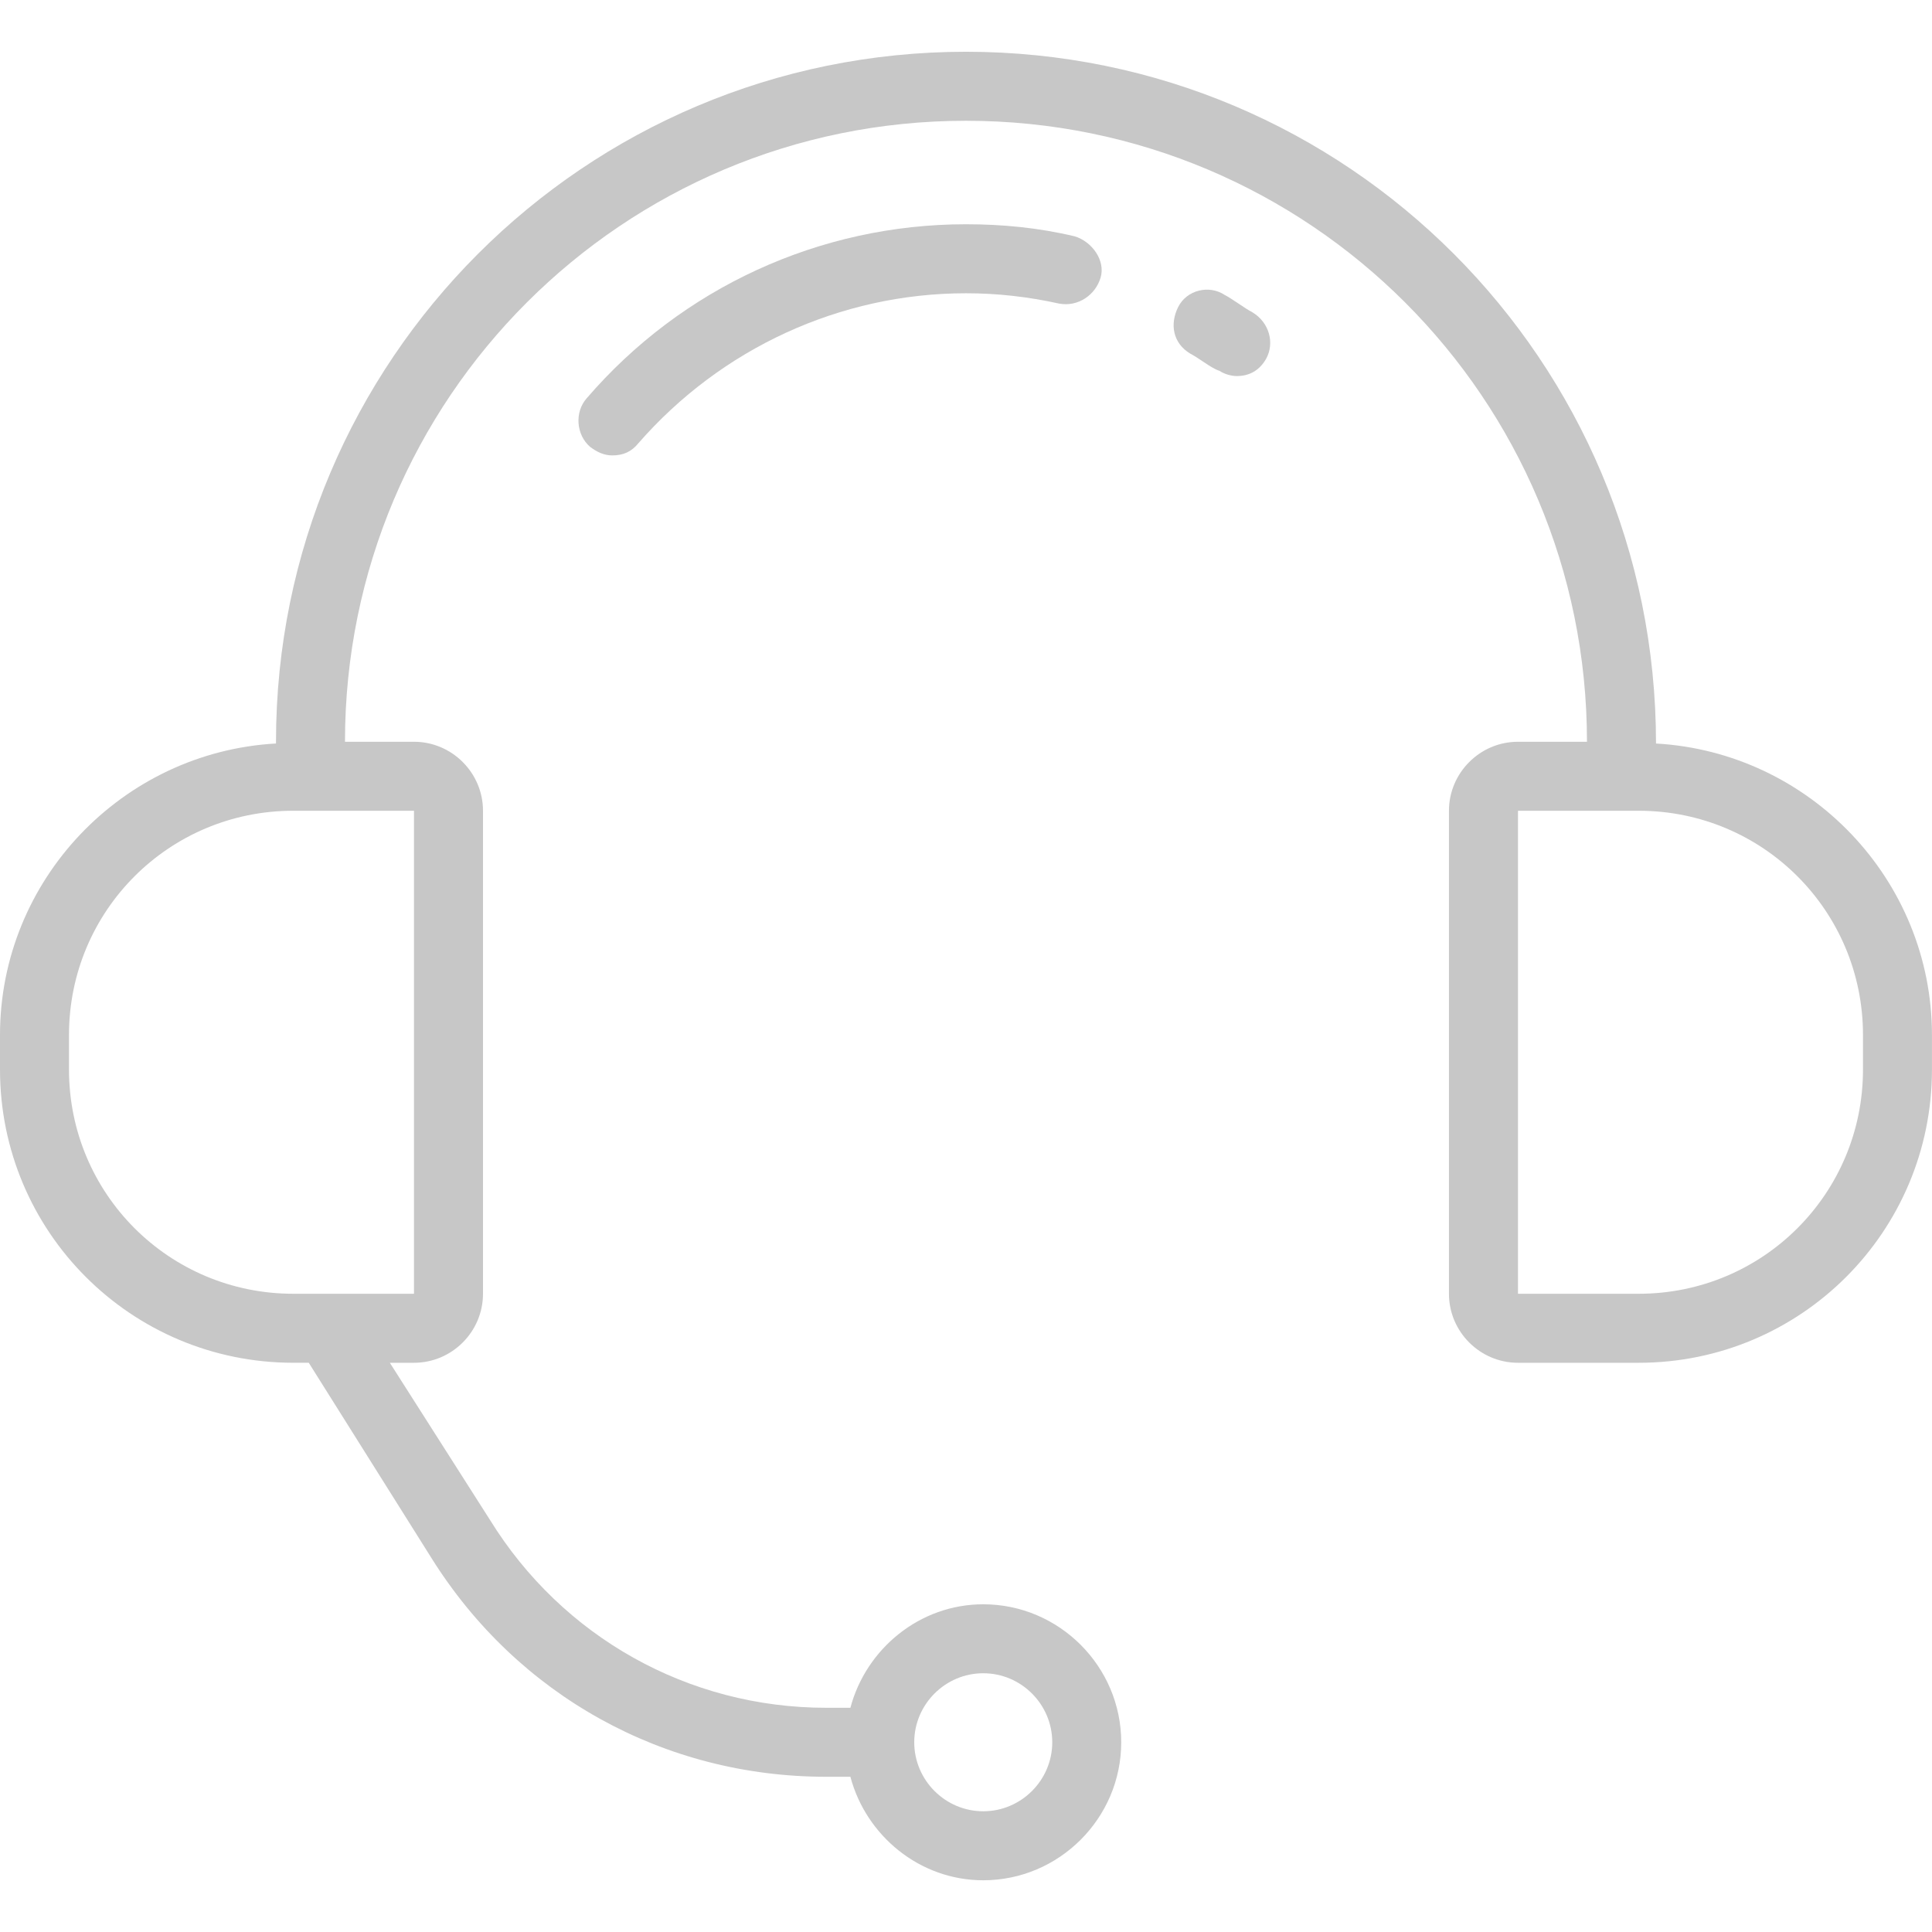<svg fill="none" height="96" viewBox="0 0 96 96" width="96" xmlns="http://www.w3.org/2000/svg"><g fill="#c7c7c7"><path d="m82.286 36.943c0-19.029-15.343-34.371-34.286-34.371s-34.286 15.343-34.286 34.286v.086c-7.629.429-13.714 6.771-13.714 14.486v1.714c0 8.057 6.514 14.571 14.571 14.571h.771l6.086 9.686c4.286 6.857 11.571 10.886 19.628 10.886h1.2c.771 2.914 3.429 5.143 6.6 5.143 3.772 0 6.857-3.086 6.857-6.857s-3.086-6.857-6.857-6.857c-3.171 0-5.829 2.229-6.6 5.143h-1.2c-6.857 0-13.114-3.514-16.714-9.343l-4.971-7.8h1.2c1.886 0 3.429-1.543 3.429-3.429v-24c0-1.886-1.543-3.429-3.429-3.429h-3.429c0-17.057 13.8-30.857 30.857-30.857s30.857 13.8 30.857 30.857h-3.429c-1.886 0-3.429 1.543-3.429 3.429v24c0 1.886 1.543 3.429 3.429 3.429h6c8.057 0 14.571-6.514 14.571-14.571v-1.714c0-7.714-6.086-14.057-13.714-14.486zm-33.429 46.2c1.886 0 3.429 1.543 3.429 3.429s-1.543 3.429-3.429 3.429c-1.886 0-3.429-1.543-3.429-3.429s1.543-3.429 3.429-3.429zm-28.286-42.857v24h-6c-6.171 0-11.143-4.971-11.143-11.143v-1.714c0-6.171 4.971-11.143 11.143-11.143zm72 12.857c0 6.171-4.971 11.143-11.143 11.143h-6v-24h6c6.171 0 11.143 4.971 11.143 11.143z"/><path d="m62.228 15.515c-.172-.086-.429-.257-.686-.429-.257-.171-.514-.343-.686-.429-.771-.514-1.886-.257-2.314.6-.428.857-.257 1.8.6 2.314.172.086.429.257.686.429.257.171.514.343.771.429.257.171.6.257.857.257.6 0 1.114-.257 1.457-.857.428-.771.171-1.8-.686-2.314z"/><path d="m48.001 11.143c-7.286 0-14.143 3.171-18.857 8.657-.6.686-.514 1.8.172 2.4.343.257.686.429 1.114.429.514 0 .943-.171 1.286-.6 4.114-4.714 10.028-7.457 16.286-7.457 1.543 0 3.086.172 4.628.514.943.172 1.8-.428 2.057-1.286.257-.857-.429-1.8-1.286-2.057-1.8-.429-3.6-.6-5.4-.6z"/></g></svg>